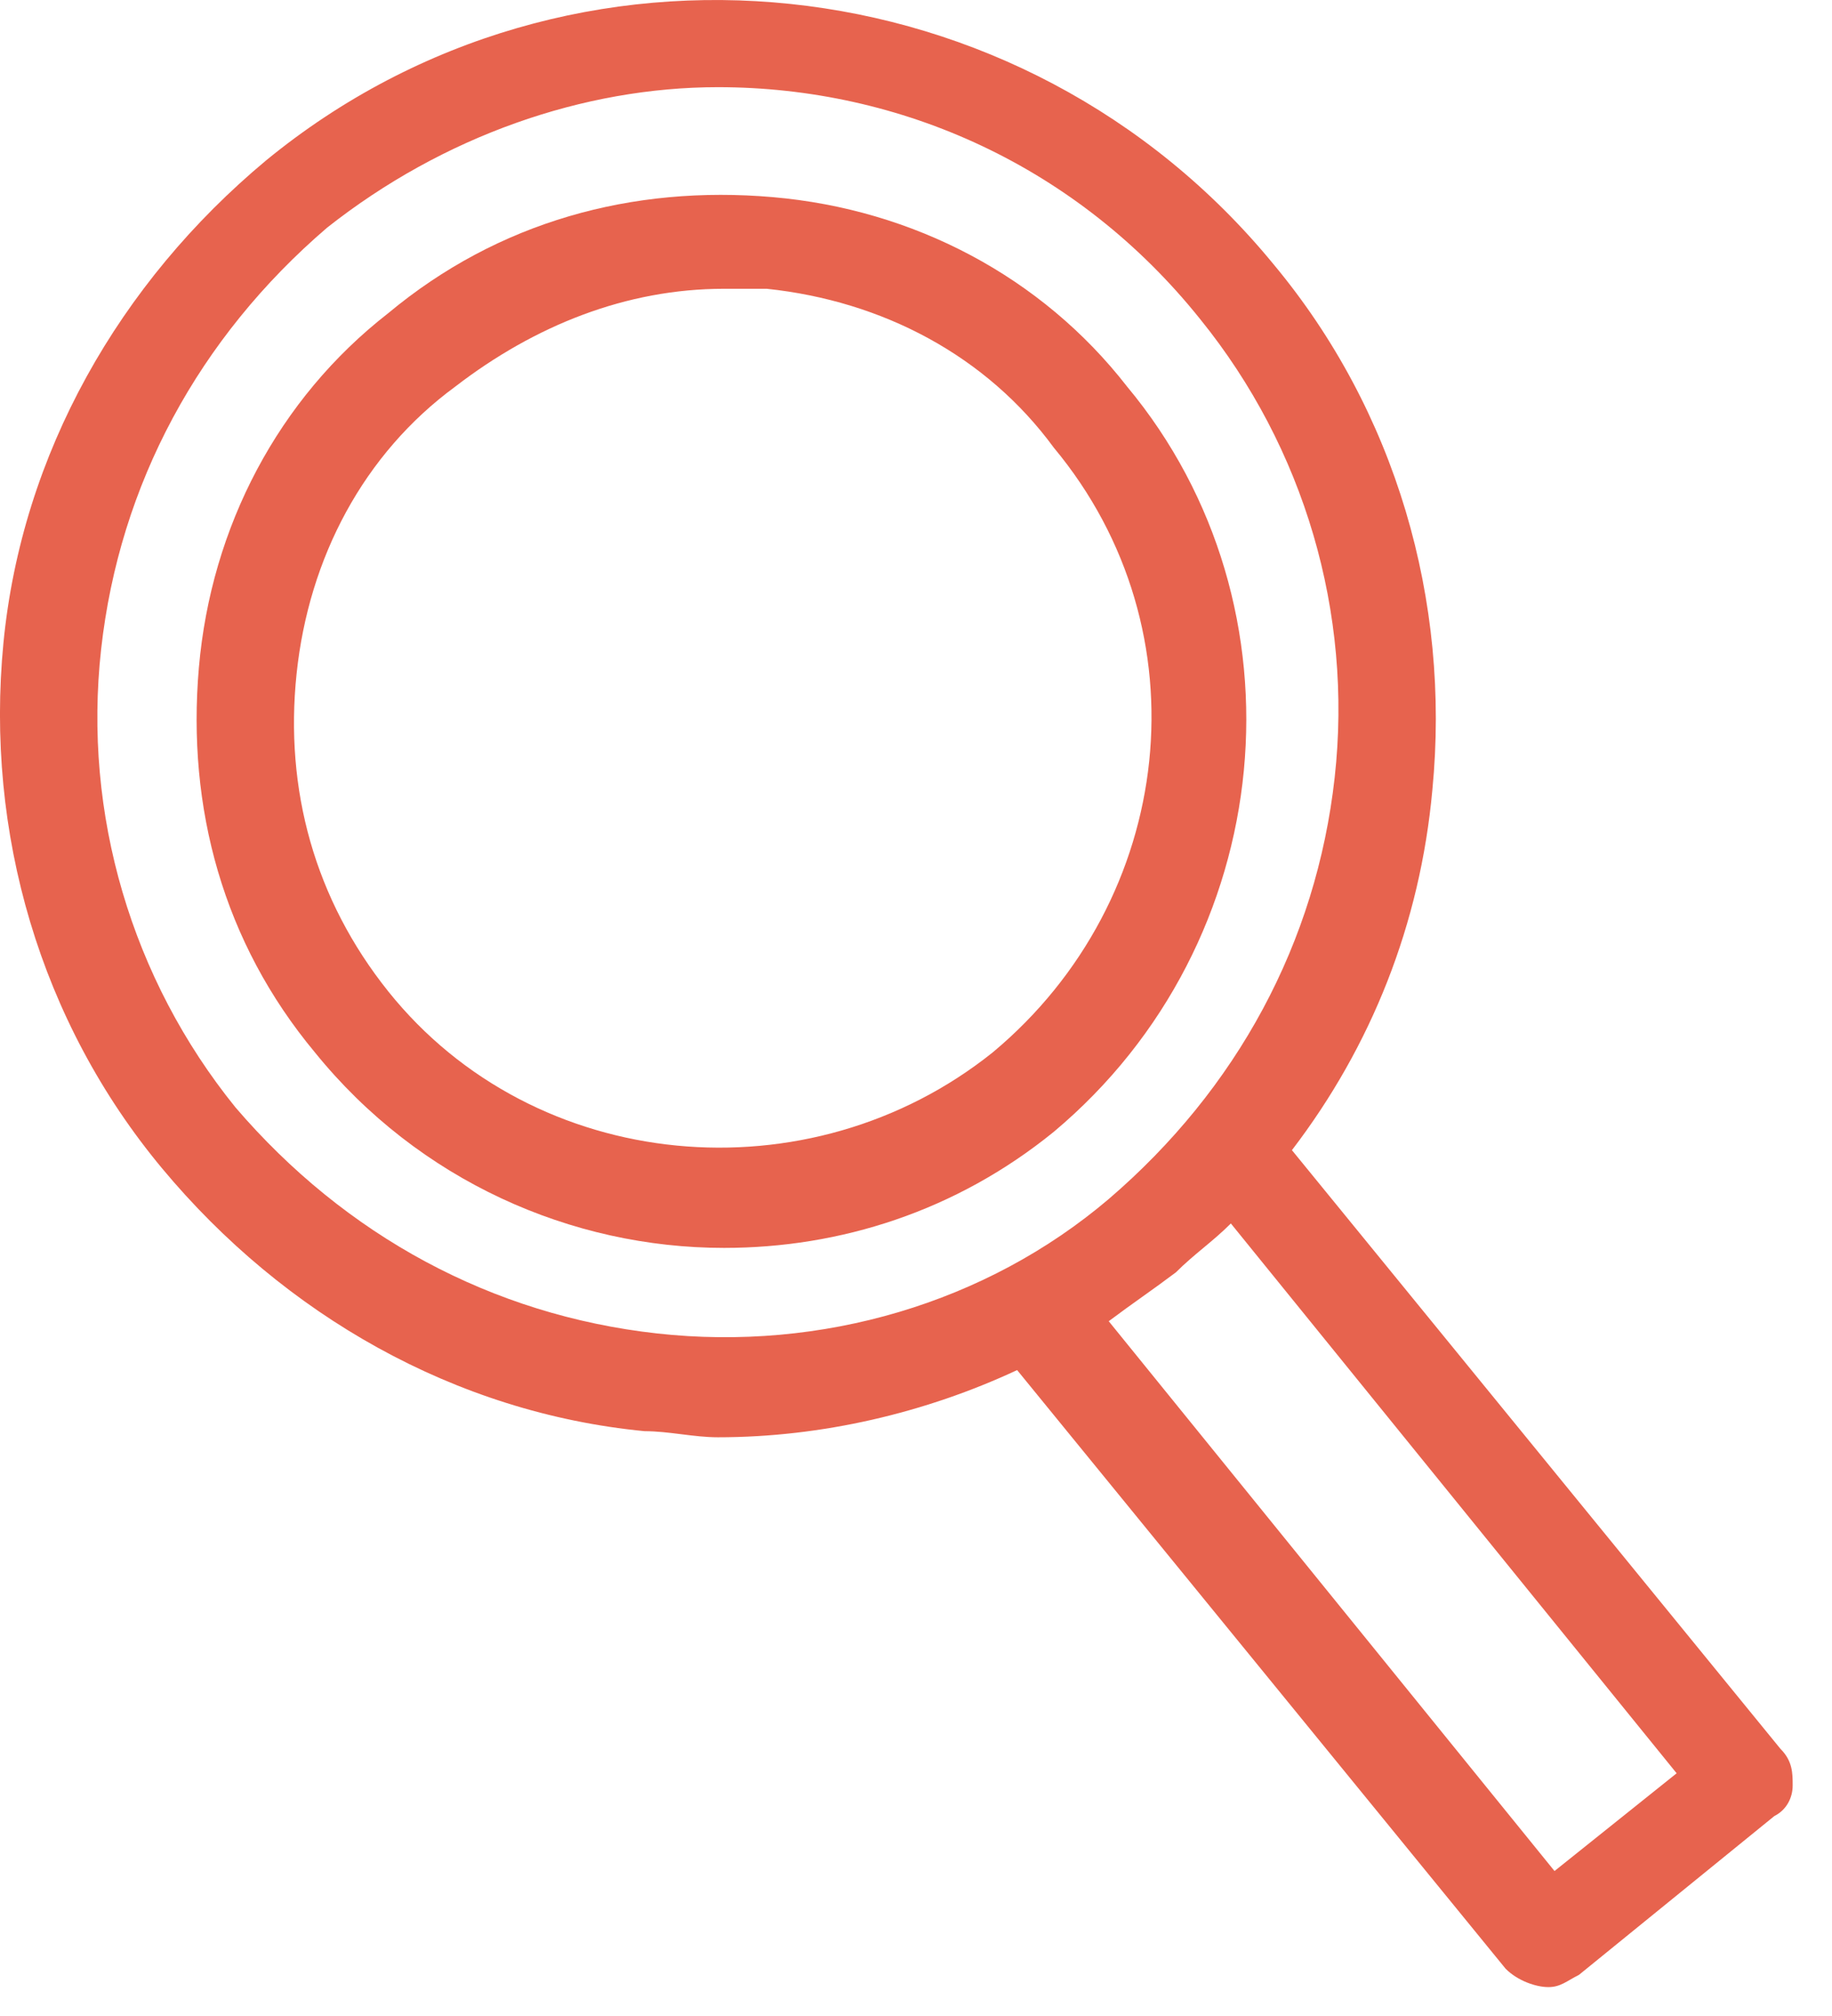 <?xml version="1.0" encoding="UTF-8"?> <svg xmlns="http://www.w3.org/2000/svg" width="30" height="33" viewBox="0 0 30 33" fill="none"><path d="M25.356 32.527C25.556 32.527 25.656 32.427 25.856 32.327L29.056 29.727C29.256 29.627 29.356 29.427 29.356 29.227C29.356 29.027 29.356 28.827 29.156 28.627L21.156 18.827C22.456 17.127 23.256 15.127 23.456 12.927C23.756 9.827 22.856 6.727 20.856 4.327C16.756 -0.673 9.356 -1.473 4.356 2.627C1.956 4.627 0.356 7.427 0.056 10.527C-0.244 13.627 0.656 16.727 2.656 19.127C4.656 21.527 7.456 23.127 10.556 23.427C10.956 23.427 11.357 23.527 11.757 23.527C13.457 23.527 15.156 23.127 16.656 22.427L24.656 32.227C24.856 32.427 25.156 32.527 25.356 32.527ZM10.757 21.827C8.056 21.527 5.656 20.227 3.856 18.127C2.156 16.027 1.356 13.327 1.656 10.627C1.956 7.927 3.256 5.527 5.356 3.727C7.256 2.227 9.556 1.427 11.757 1.427C14.757 1.427 17.656 2.727 19.656 5.227C21.356 7.327 22.156 10.027 21.856 12.727C21.556 15.427 20.256 17.827 18.156 19.627C16.156 21.327 13.457 22.127 10.757 21.827ZM19.256 20.827C19.556 20.527 19.856 20.327 20.156 20.027L27.456 29.027L25.456 30.627L18.156 21.627C18.556 21.327 18.857 21.127 19.256 20.827Z" fill="#E7634E"></path><path d="M18.456 6.327C17.056 4.527 14.957 3.427 12.656 3.227C10.357 3.027 8.157 3.627 6.357 5.127C4.557 6.527 3.457 8.627 3.257 10.927C3.057 13.227 3.657 15.427 5.157 17.227C6.857 19.327 9.357 20.427 11.857 20.427C13.757 20.427 15.656 19.827 17.256 18.527C20.956 15.427 21.456 9.927 18.456 6.327ZM16.256 17.227C13.257 19.627 8.757 19.227 6.357 16.227C5.157 14.727 4.657 12.927 4.857 11.027C5.057 9.127 5.957 7.427 7.457 6.327C8.757 5.327 10.257 4.727 11.857 4.727C12.056 4.727 12.357 4.727 12.556 4.727C14.457 4.927 16.157 5.827 17.256 7.327C19.756 10.327 19.256 14.727 16.256 17.227Z" fill="#E7634E"></path></svg> 